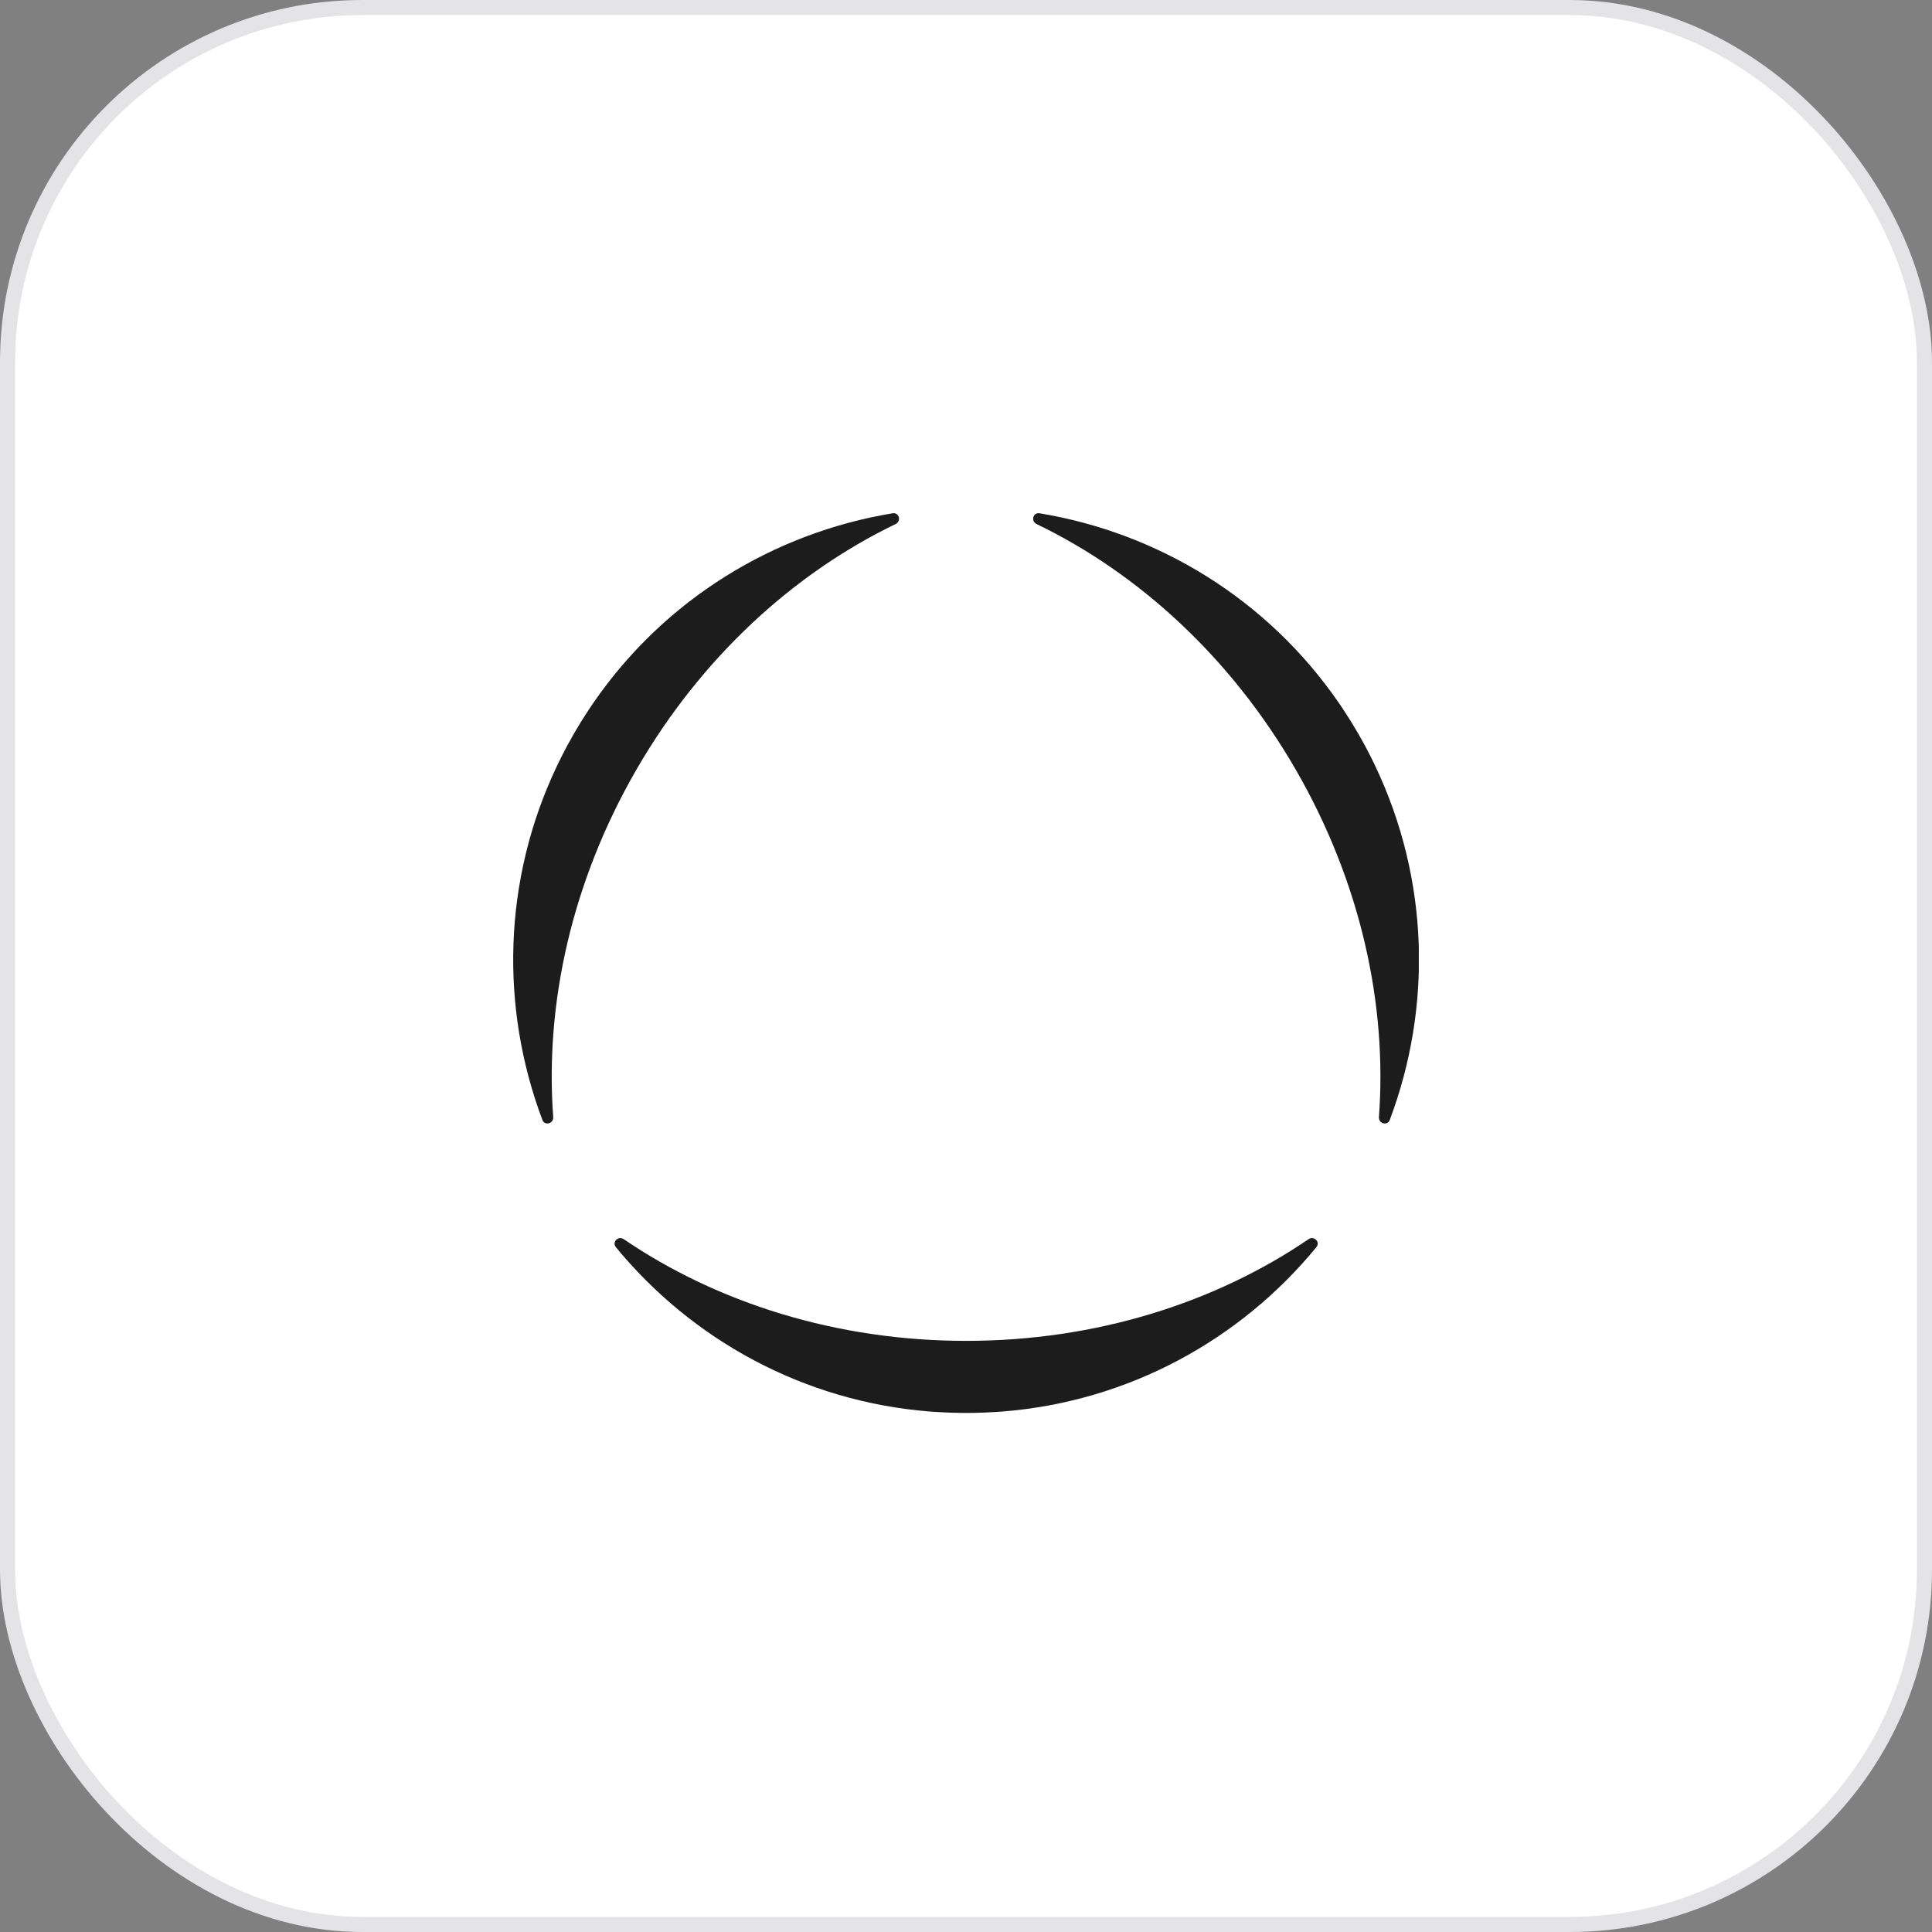 <svg width="64" height="64" viewBox="0 0 64 64" fill="none" xmlns="http://www.w3.org/2000/svg">
<rect x="0" y="0" width="64" height="64" fill="#808080" stroke="none"/>
<rect x="0.25" y="0.25" width="63.5" height="63.5" rx="11.75" fill="white"/>
<rect x="0.25" y="0.25" width="63.5" height="63.5" rx="11.75" stroke="#E4E4E7" stroke-width="0.5"/>
<g clip-path="url(#clip0_11141_10164)">
<path d="M20.663 41.05C20.481 40.927 20.263 41.144 20.402 41.314C22.916 44.377 26.617 46.428 30.804 46.759C30.826 46.761 30.847 46.763 30.869 46.764C30.956 46.77 31.044 46.775 31.132 46.78C31.212 46.785 31.292 46.789 31.372 46.791C31.432 46.794 31.493 46.796 31.554 46.798C31.703 46.802 31.854 46.806 32.004 46.806C32.155 46.806 32.304 46.803 32.455 46.798C32.516 46.796 32.576 46.793 32.637 46.791C32.717 46.789 32.797 46.784 32.877 46.78C32.965 46.775 33.052 46.769 33.14 46.764C33.161 46.762 33.183 46.76 33.205 46.759C37.392 46.428 41.094 44.377 43.607 41.313C43.746 41.144 43.528 40.926 43.347 41.05C40.254 43.155 36.306 44.418 32.005 44.418C27.705 44.418 23.756 43.155 20.663 41.05Z" fill="#1D1C1C"/>
<path d="M21.08 25.498C23.231 21.774 26.298 18.986 29.668 17.36C29.865 17.265 29.786 16.967 29.569 17.003C25.659 17.648 22.033 19.829 19.652 23.289C19.64 23.307 19.628 23.324 19.615 23.343C19.566 23.415 19.518 23.488 19.47 23.561C19.426 23.628 19.383 23.696 19.34 23.764C19.308 23.816 19.275 23.866 19.242 23.918C19.164 24.045 19.087 24.173 19.011 24.304C18.936 24.434 18.864 24.566 18.793 24.697C18.764 24.75 18.735 24.803 18.707 24.858C18.67 24.929 18.634 25 18.598 25.072C18.558 25.15 18.518 25.229 18.481 25.308C18.471 25.327 18.463 25.347 18.453 25.366C16.647 29.158 16.571 33.389 17.967 37.098C18.044 37.303 18.342 37.223 18.326 37.004C18.049 33.273 18.929 29.223 21.08 25.498Z" fill="#1D1C1C"/>
<path d="M45.553 25.366C45.543 25.347 45.535 25.327 45.525 25.308C45.487 25.23 45.448 25.15 45.409 25.072C45.372 25 45.336 24.93 45.299 24.858C45.271 24.804 45.242 24.75 45.214 24.697C45.143 24.565 45.07 24.434 44.995 24.304C44.919 24.174 44.842 24.045 44.764 23.918C44.732 23.866 44.699 23.814 44.666 23.764C44.623 23.696 44.58 23.629 44.536 23.561C44.489 23.488 44.44 23.414 44.391 23.343C44.379 23.324 44.366 23.307 44.354 23.289C41.973 19.829 38.346 17.648 34.437 17.003C34.22 16.967 34.141 17.265 34.339 17.36C37.709 18.986 40.776 21.774 42.925 25.498C45.076 29.223 45.956 33.273 45.679 37.004C45.663 37.223 45.961 37.303 46.038 37.098C47.434 33.389 47.359 29.158 45.553 25.366Z" fill="#1D1C1C"/>
</g>
<defs>
<clipPath id="clip0_11141_10164">
<rect width="30" height="30" fill="white" transform="translate(17 17)"/>
</clipPath>
</defs>
</svg>
